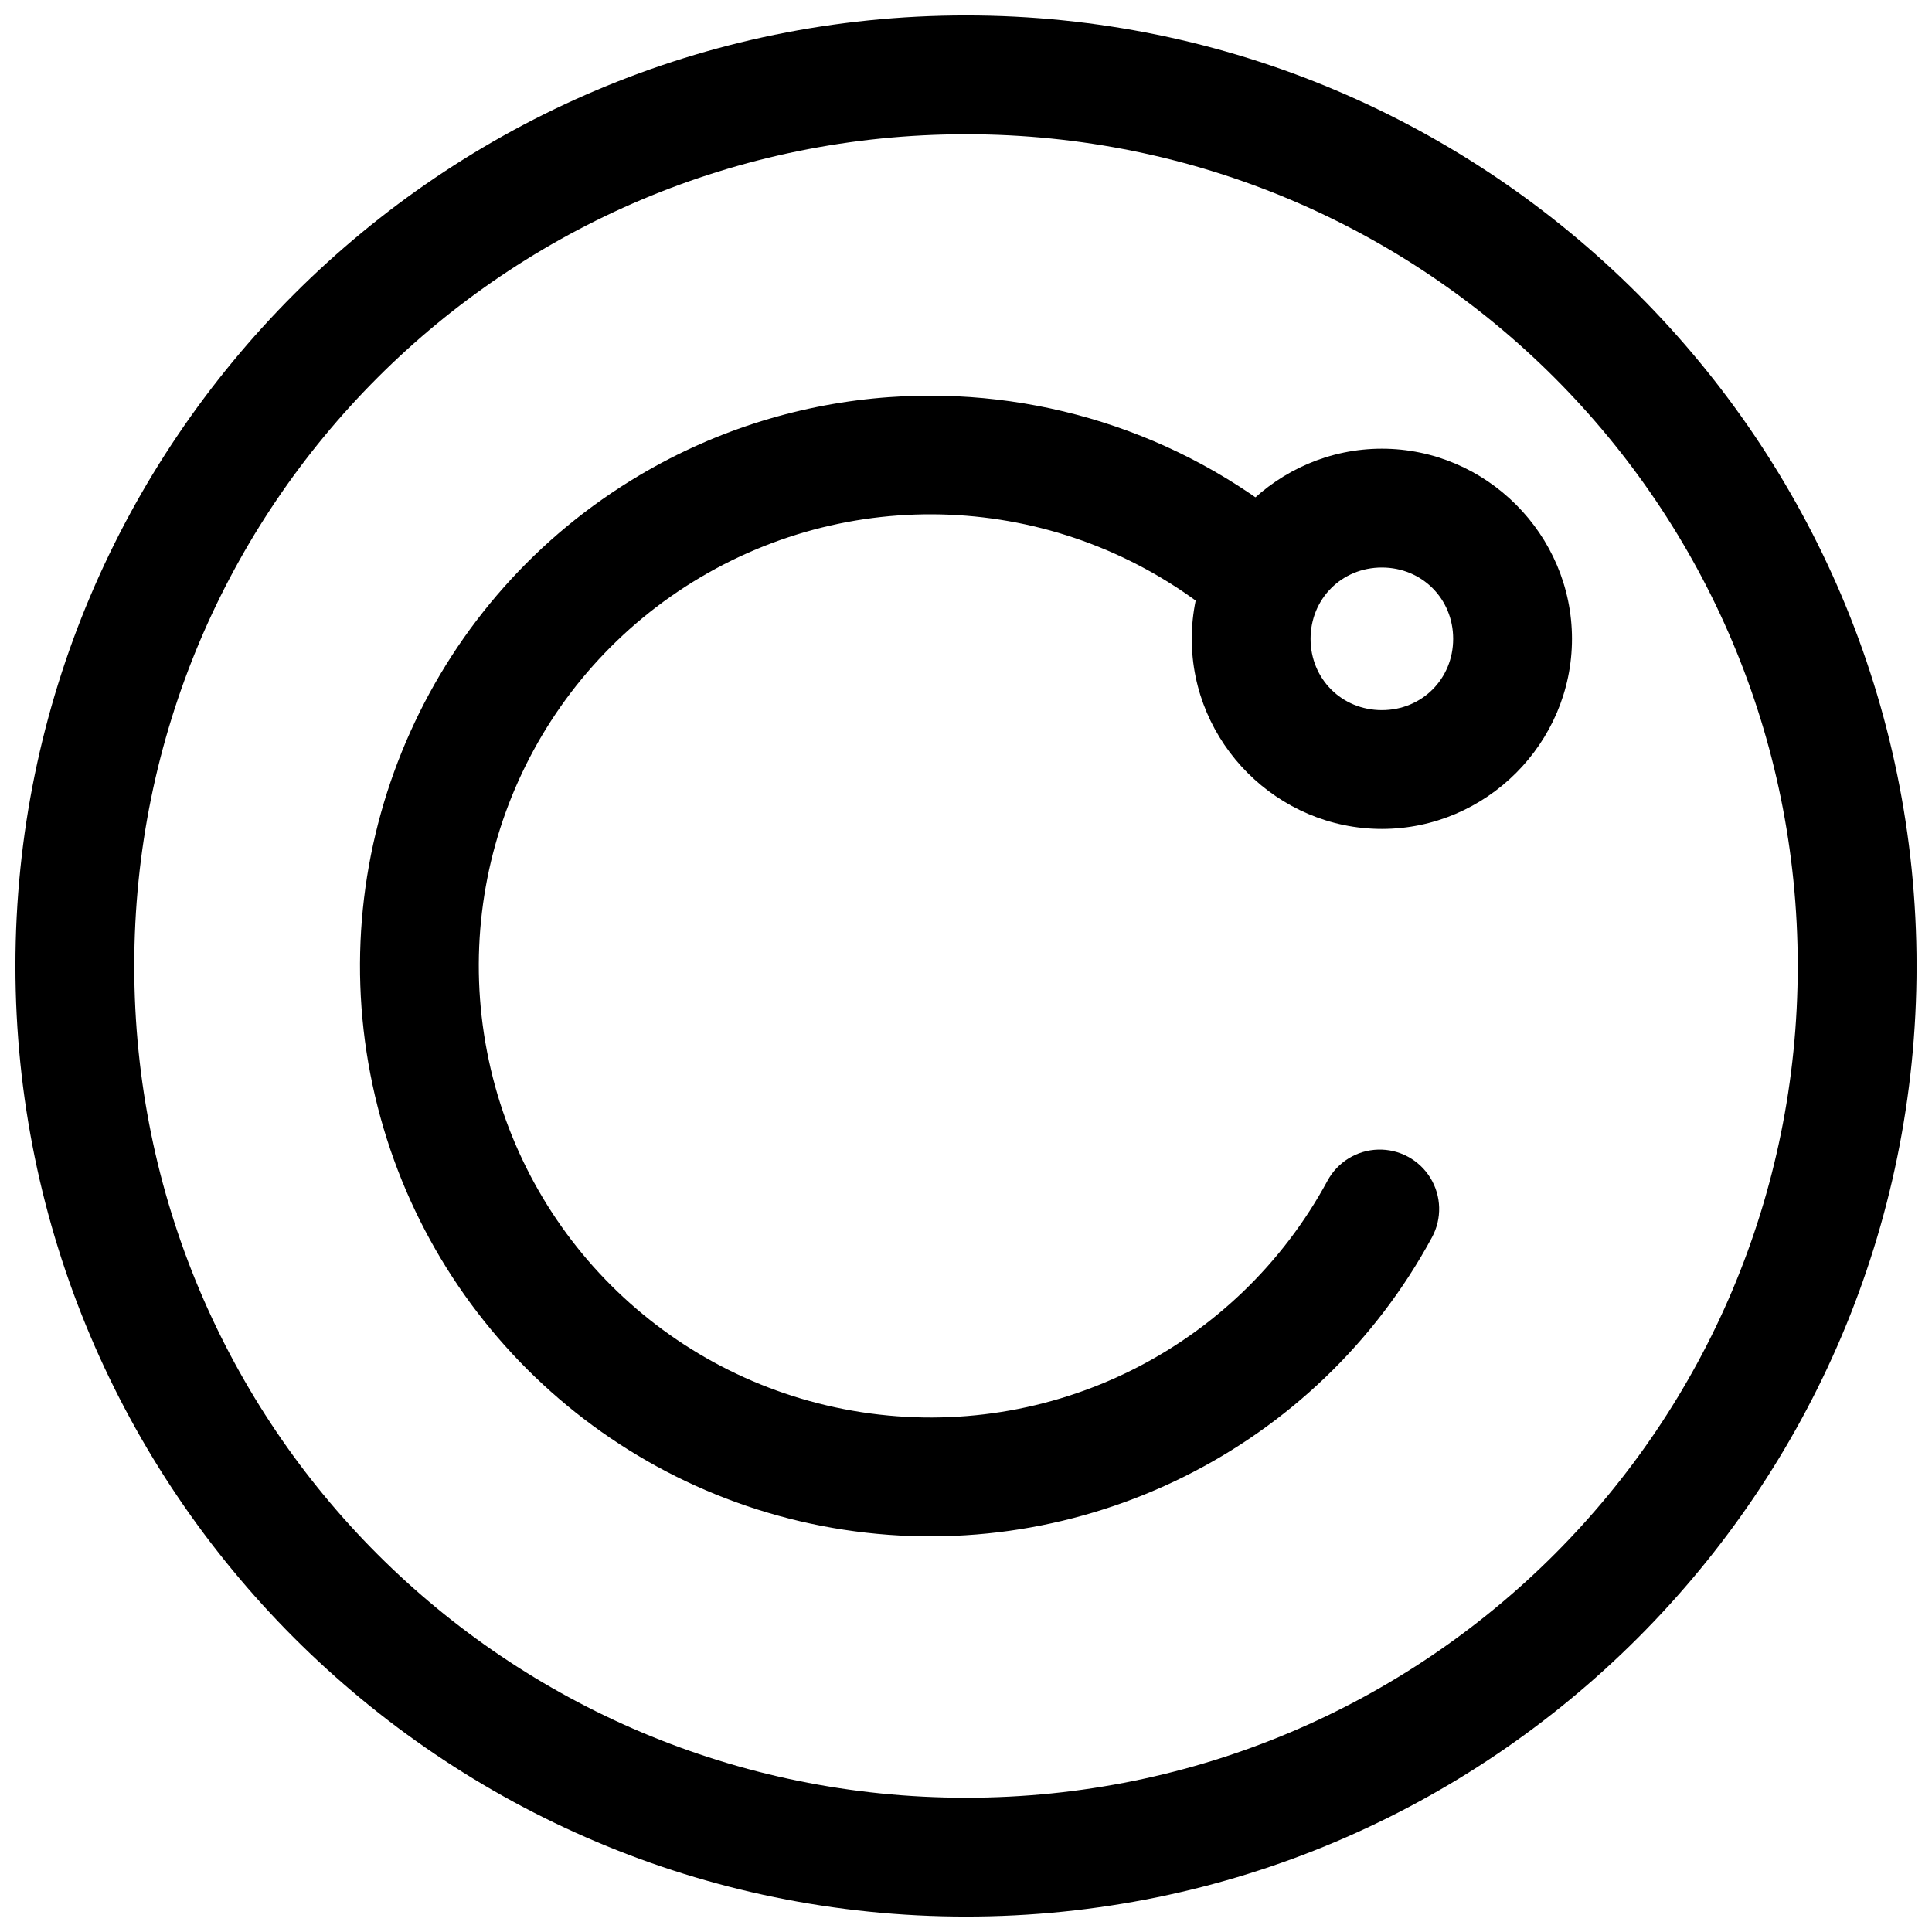 <?xml version="1.0" encoding="UTF-8"?>
<!-- The Best Svg Icon site in the world: iconSvg.co, Visit us! https://iconsvg.co -->
<svg width="800px" height="800px" version="1.1" viewBox="144 144 512 512" xmlns="http://www.w3.org/2000/svg">
 <defs>
  <clipPath id="a">
   <path d="m148.09 148.09h503.81v503.81h-503.81z"/>
  </clipPath>
 </defs>
 <path d="m379.71 249.24c-22.859 1.633-45.52 8.457-66.113 20.641-54.918 32.484-83.555 96.129-71.449 158.78 12.102 62.652 62.383 111.04 125.45 120.73 63.066 9.688 125.55-21.375 155.9-77.504 2.676-4.949 2.508-10.949-0.438-15.738-2.949-4.793-8.227-7.648-13.852-7.492-5.621 0.156-10.734 3.301-13.41 8.25-24.074 44.523-73.395 69.039-123.42 61.352-50.023-7.684-89.711-45.875-99.309-95.57-9.602-49.699 13.004-99.926 56.566-125.7 43.562-25.77 98.465-21.391 137.39 10.961 3.203 2.742 7.371 4.086 11.57 3.731 4.203-0.359 8.086-2.387 10.781-5.629 2.695-3.242 3.977-7.43 3.559-11.629-0.422-4.195-2.504-8.047-5.789-10.691-30.668-25.492-69.34-37.211-107.44-34.488z"/>
 <path d="m510.21 262.91c-27.641 0-50.383 22.742-50.383 50.383s22.742 50.383 50.383 50.383 50.383-22.742 50.383-50.383-22.742-50.383-50.383-50.383zm0 31.488c10.621 0 18.895 8.27 18.895 18.895 0 10.621-8.273 18.895-18.895 18.895-10.621 0-18.895-8.27-18.895-18.895 0-10.621 8.273-18.895 18.895-18.895z"/>
 <g clip-path="url(#a)">
  <path d="m400 148.09c-138.94 0-251.91 112.97-251.91 251.91s112.97 251.91 251.91 251.91 251.91-112.97 251.91-251.91-112.97-251.91-251.91-251.91zm0 31.488c121.92 0 220.42 98.496 220.42 220.42 0 121.92-98.496 220.42-220.42 220.42-121.92 0-220.42-98.496-220.42-220.42 0-121.92 98.496-220.42 220.42-220.42z"/>
 </g>
</svg>